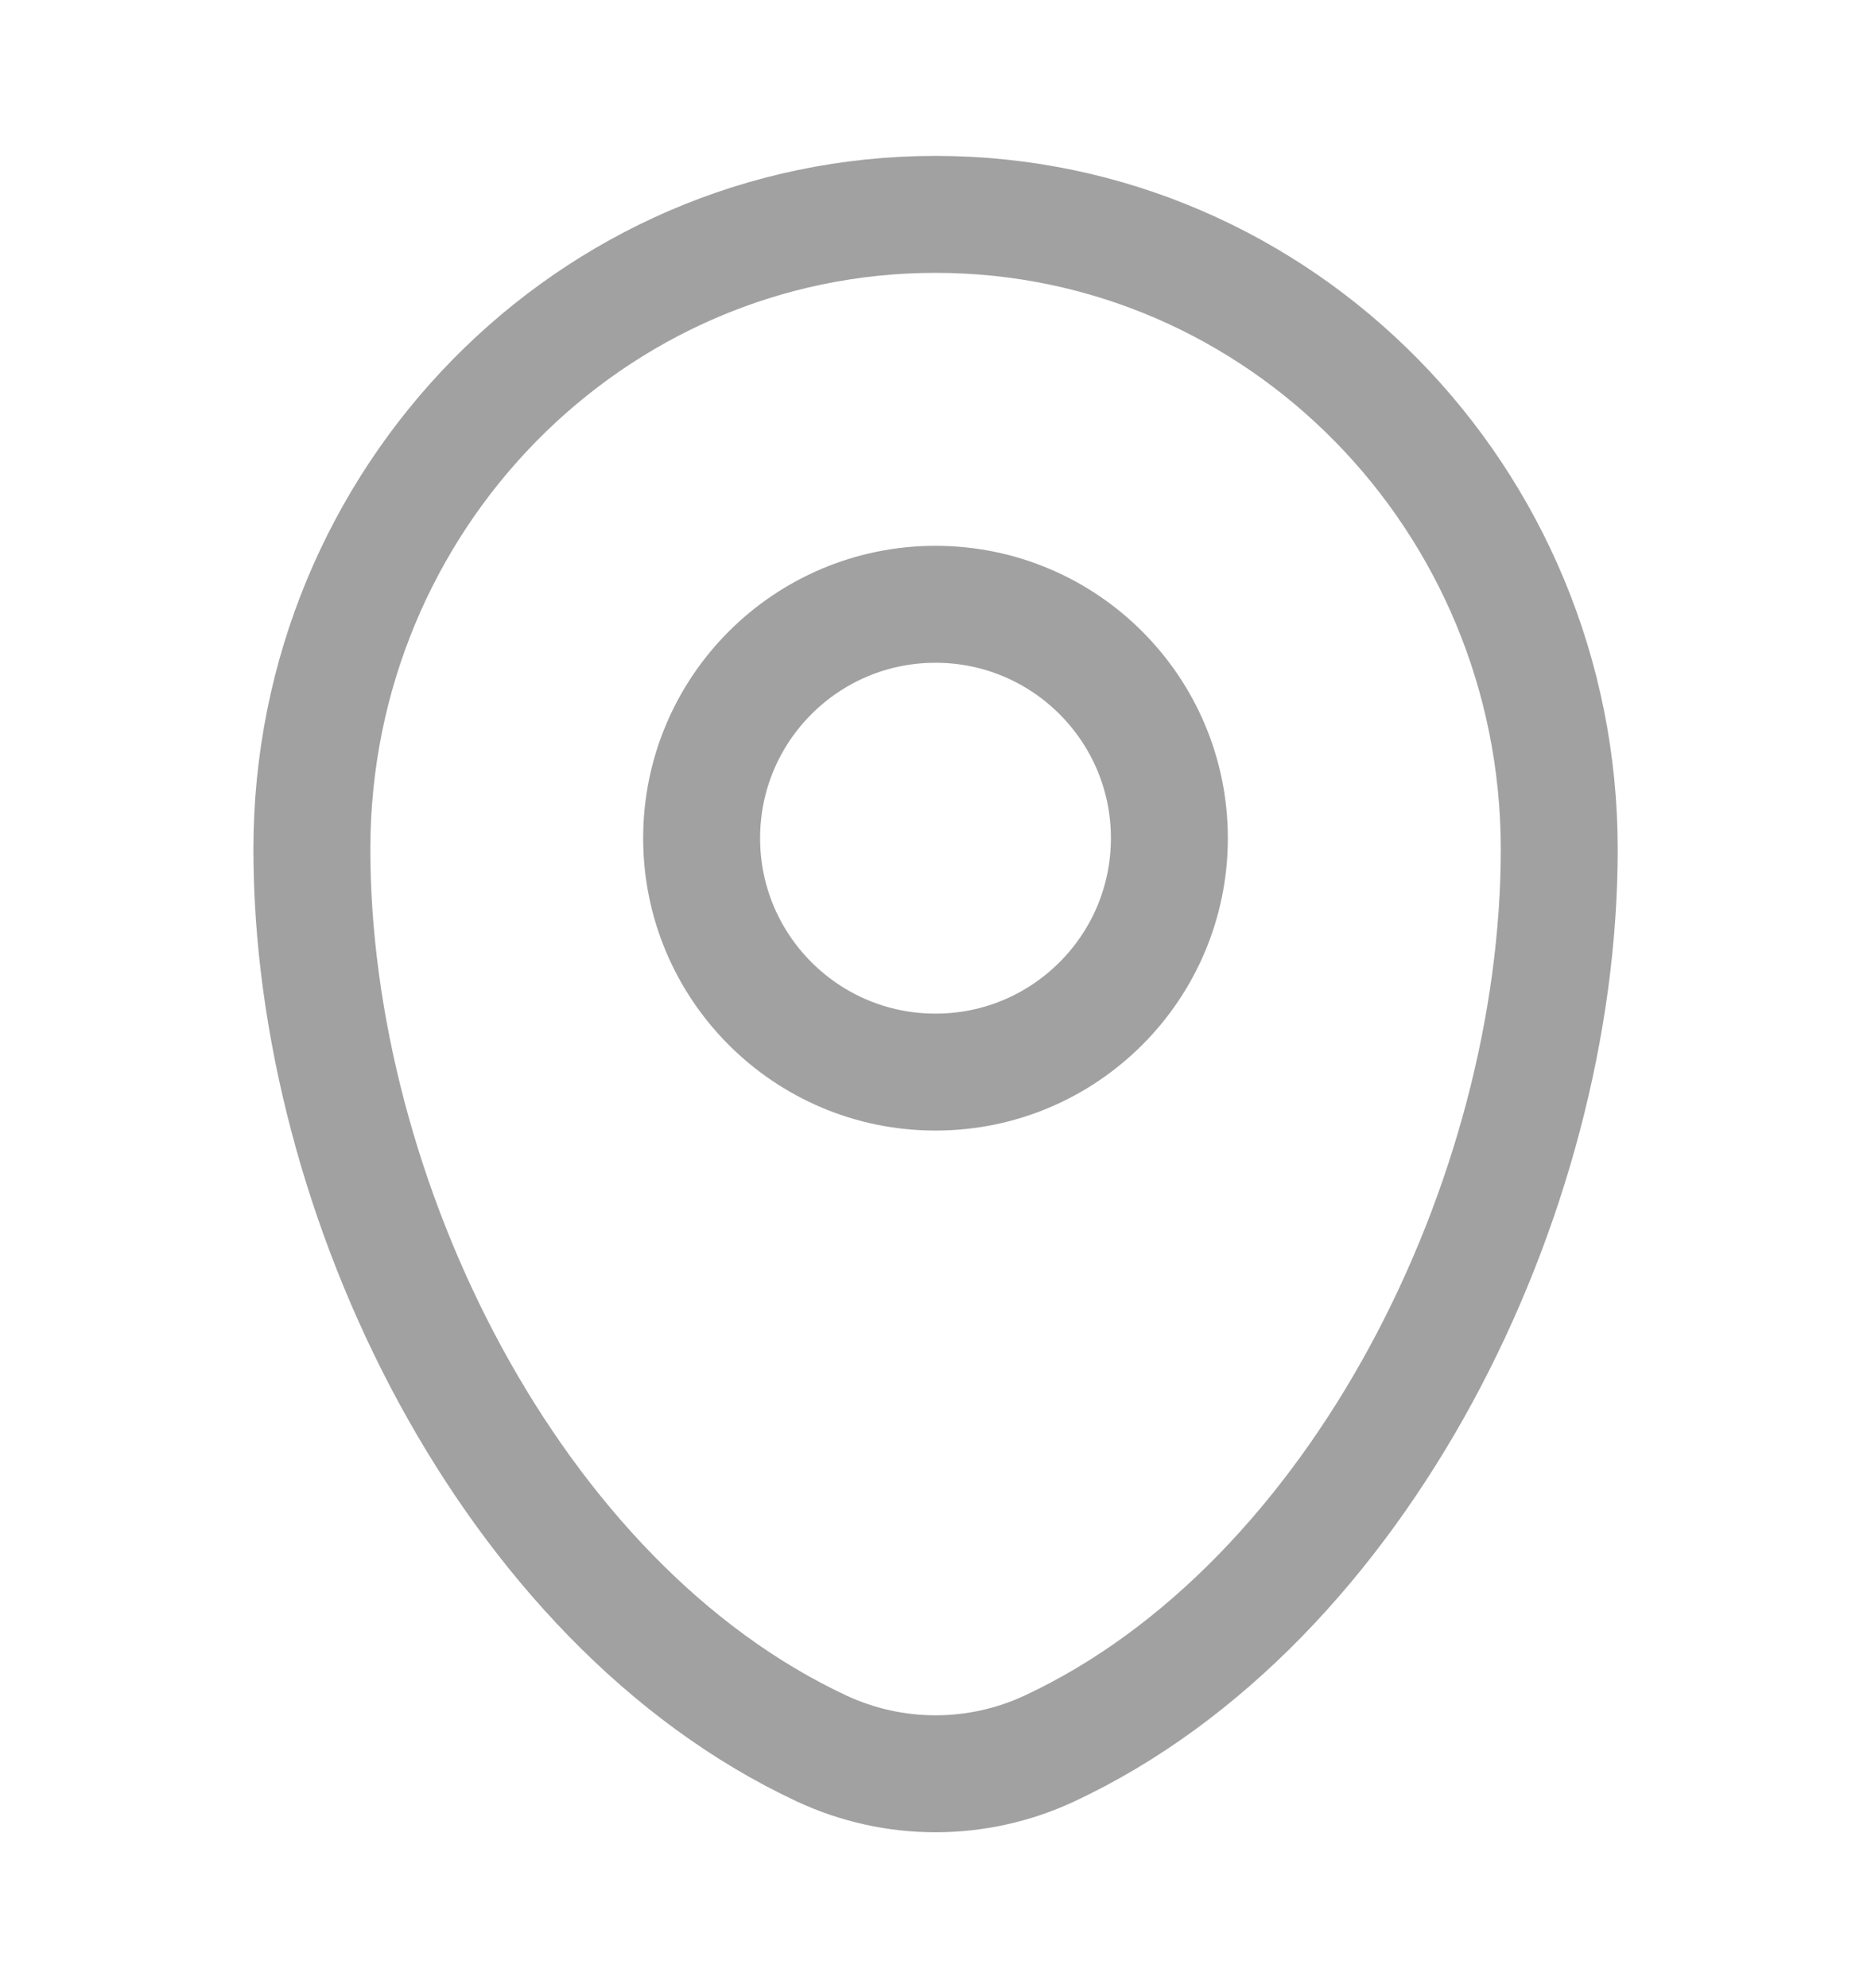 <svg width="16" height="17" viewBox="0 0 16 17" fill="none" xmlns="http://www.w3.org/2000/svg">
<path d="M2.667 7.262C2.667 4.264 5.055 1.833 8 1.833C10.946 1.833 13.334 4.264 13.334 7.262C13.334 10.237 11.631 13.708 8.976 14.95C8.357 15.239 7.644 15.239 7.025 14.95C4.369 13.708 2.667 10.237 2.667 7.262Z" stroke="#A1A1A1"/>
<circle cx="8" cy="7.167" r="2" stroke="#A1A1A1"/>
</svg>
